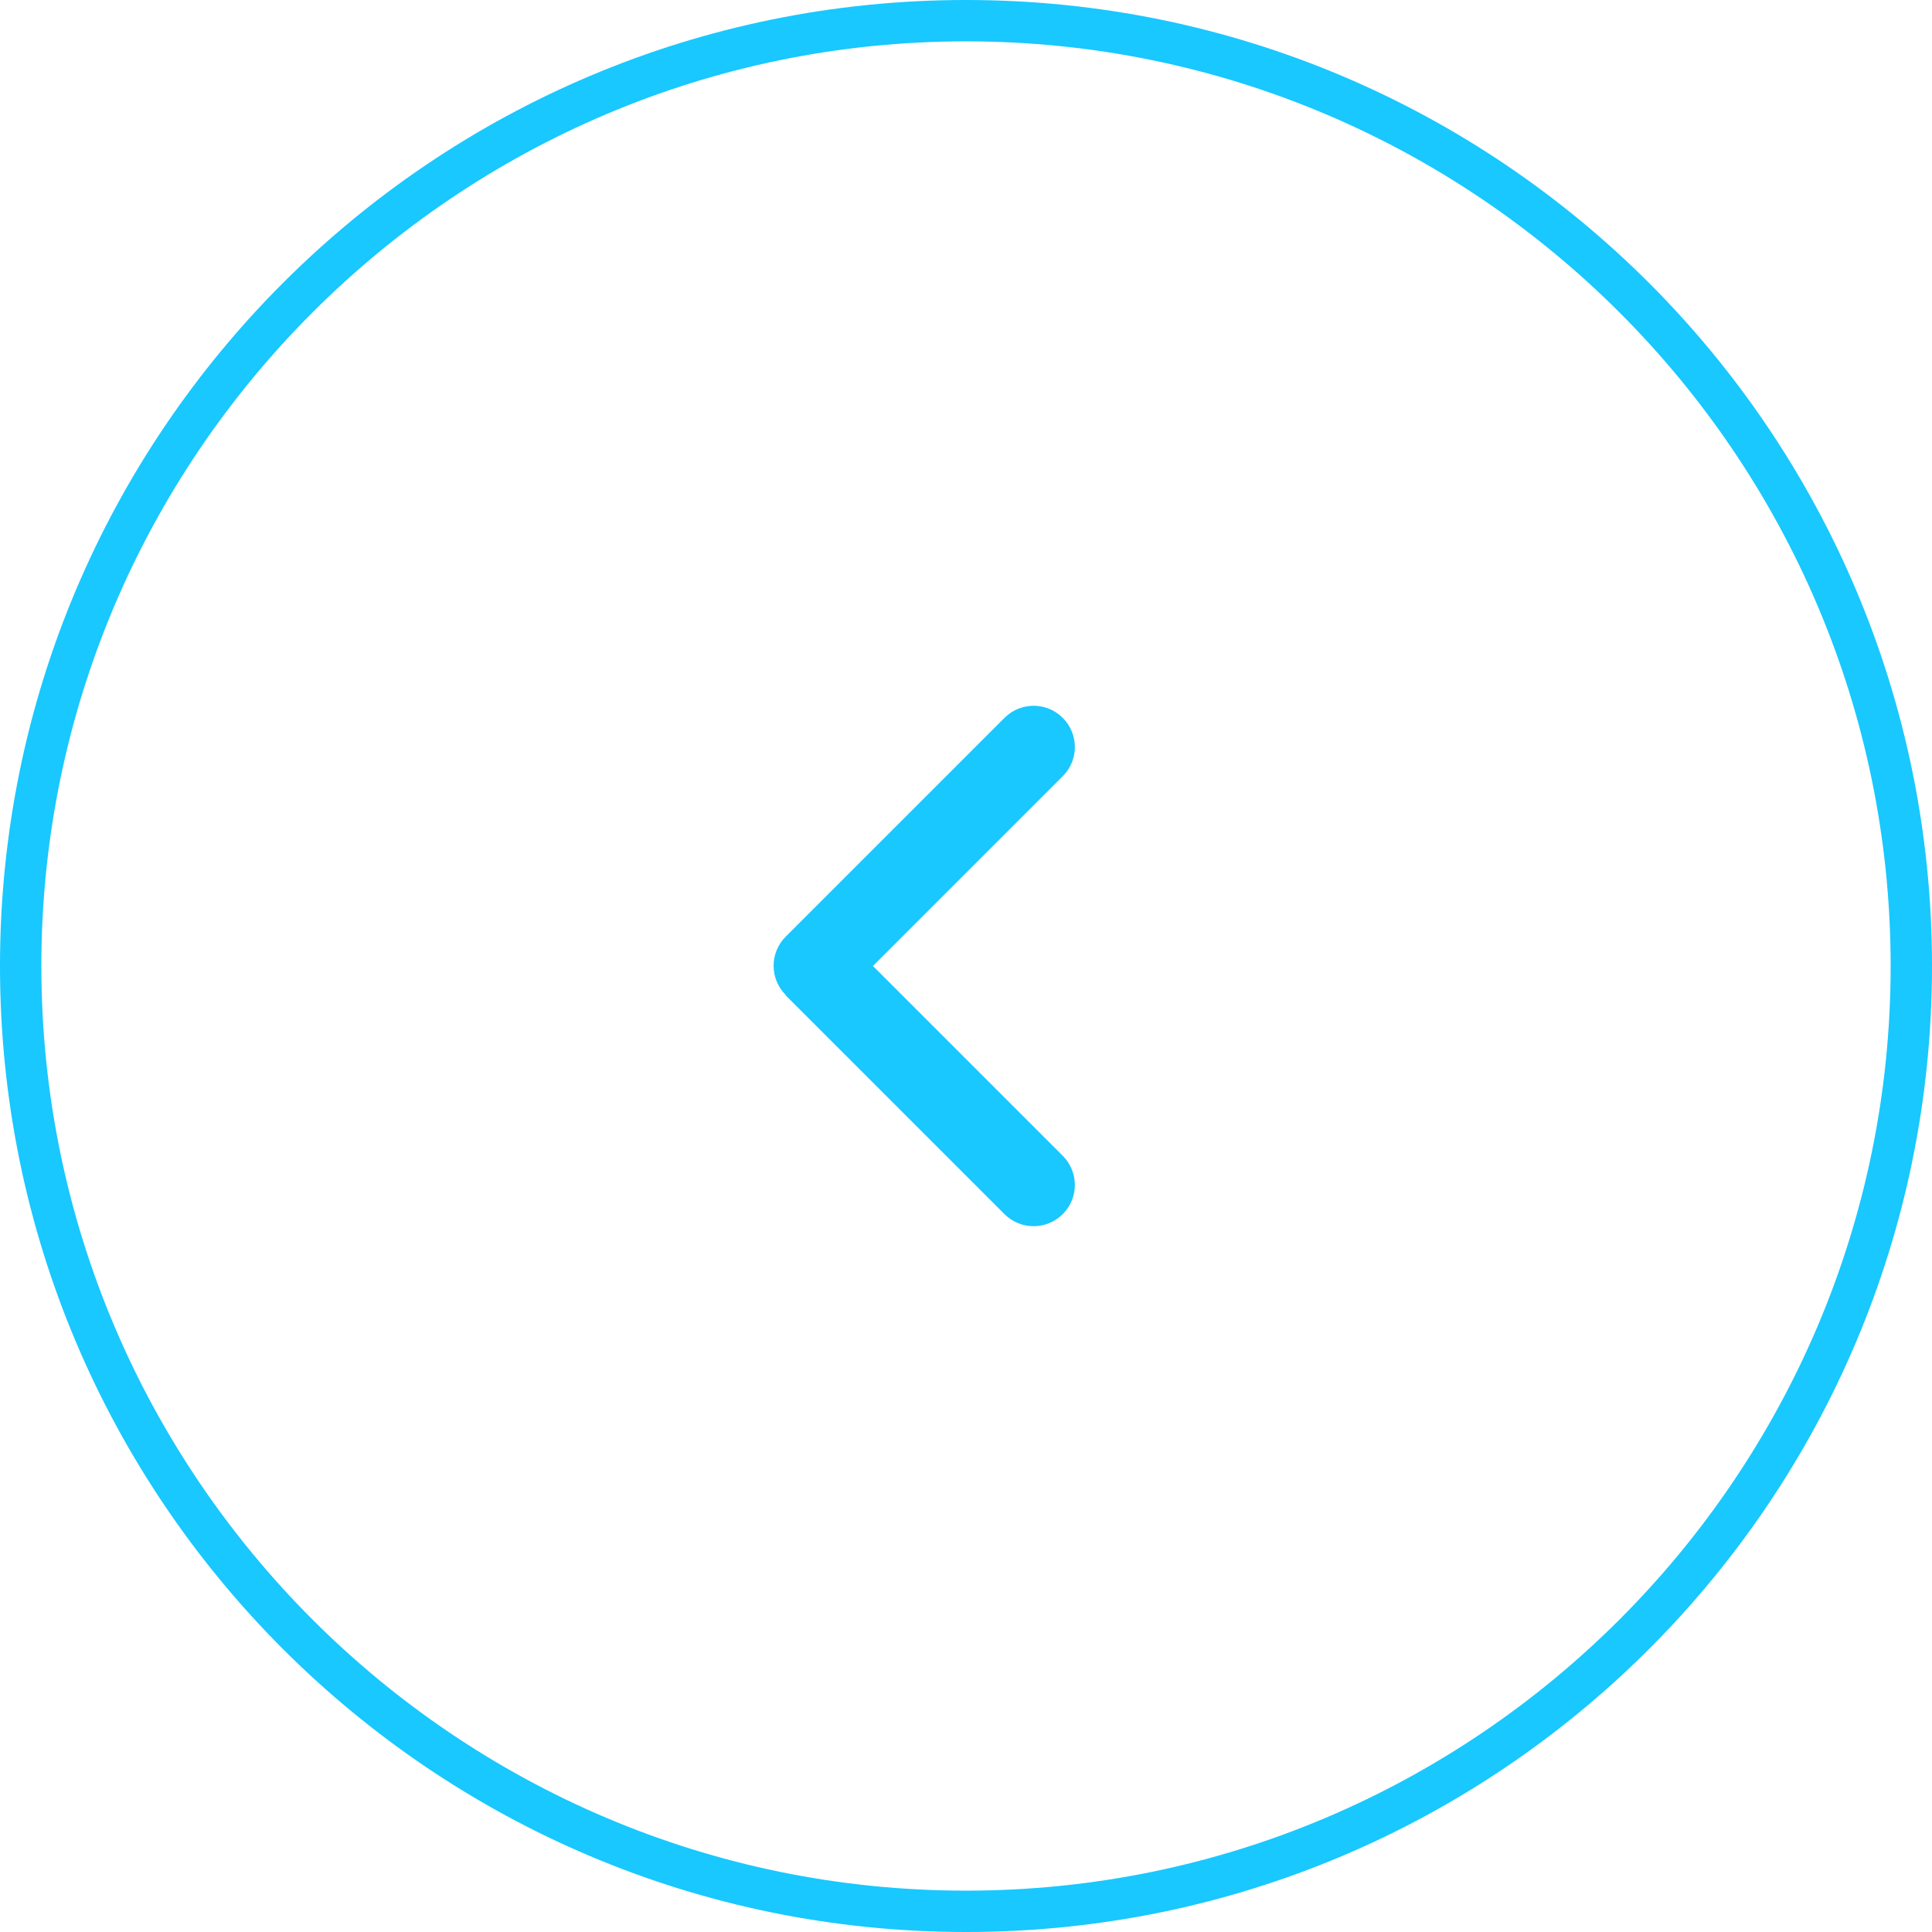 <?xml version="1.0" encoding="UTF-8"?> <svg xmlns="http://www.w3.org/2000/svg" id="uuid-515a1a5f-f9b3-47d9-901d-7de5c70938cf" width="46.72" height="46.72" viewBox="0 0 46.72 46.72"><g id="uuid-34fec79e-b709-449d-801f-225cd2eb79ba"><path d="m23.36,1c12.33,0,22.36,10.03,22.36,22.36s-10.03,22.36-22.36,22.36S1,35.69,1,23.36,11.03,1,23.36,1m0-1C10.46,0,0,10.46,0,23.36s10.46,23.36,23.36,23.36,23.36-10.46,23.36-23.36S36.26,0,23.36,0h0Z" style="fill:#18c8ff; stroke-width:0px;"></path><path d="m19,24.07l5.29,5.29c.39.39,1.02.39,1.41,0,.39-.39.39-1.02,0-1.41l-4.59-4.59,4.59-4.59c.39-.39.39-1.02,0-1.41-.39-.39-1.02-.39-1.41,0l-5.29,5.29c-.39.39-.39,1.02,0,1.41Z" style="fill:#18c8ff; fill-rule:evenodd; stroke-width:0px;"></path></g></svg> 